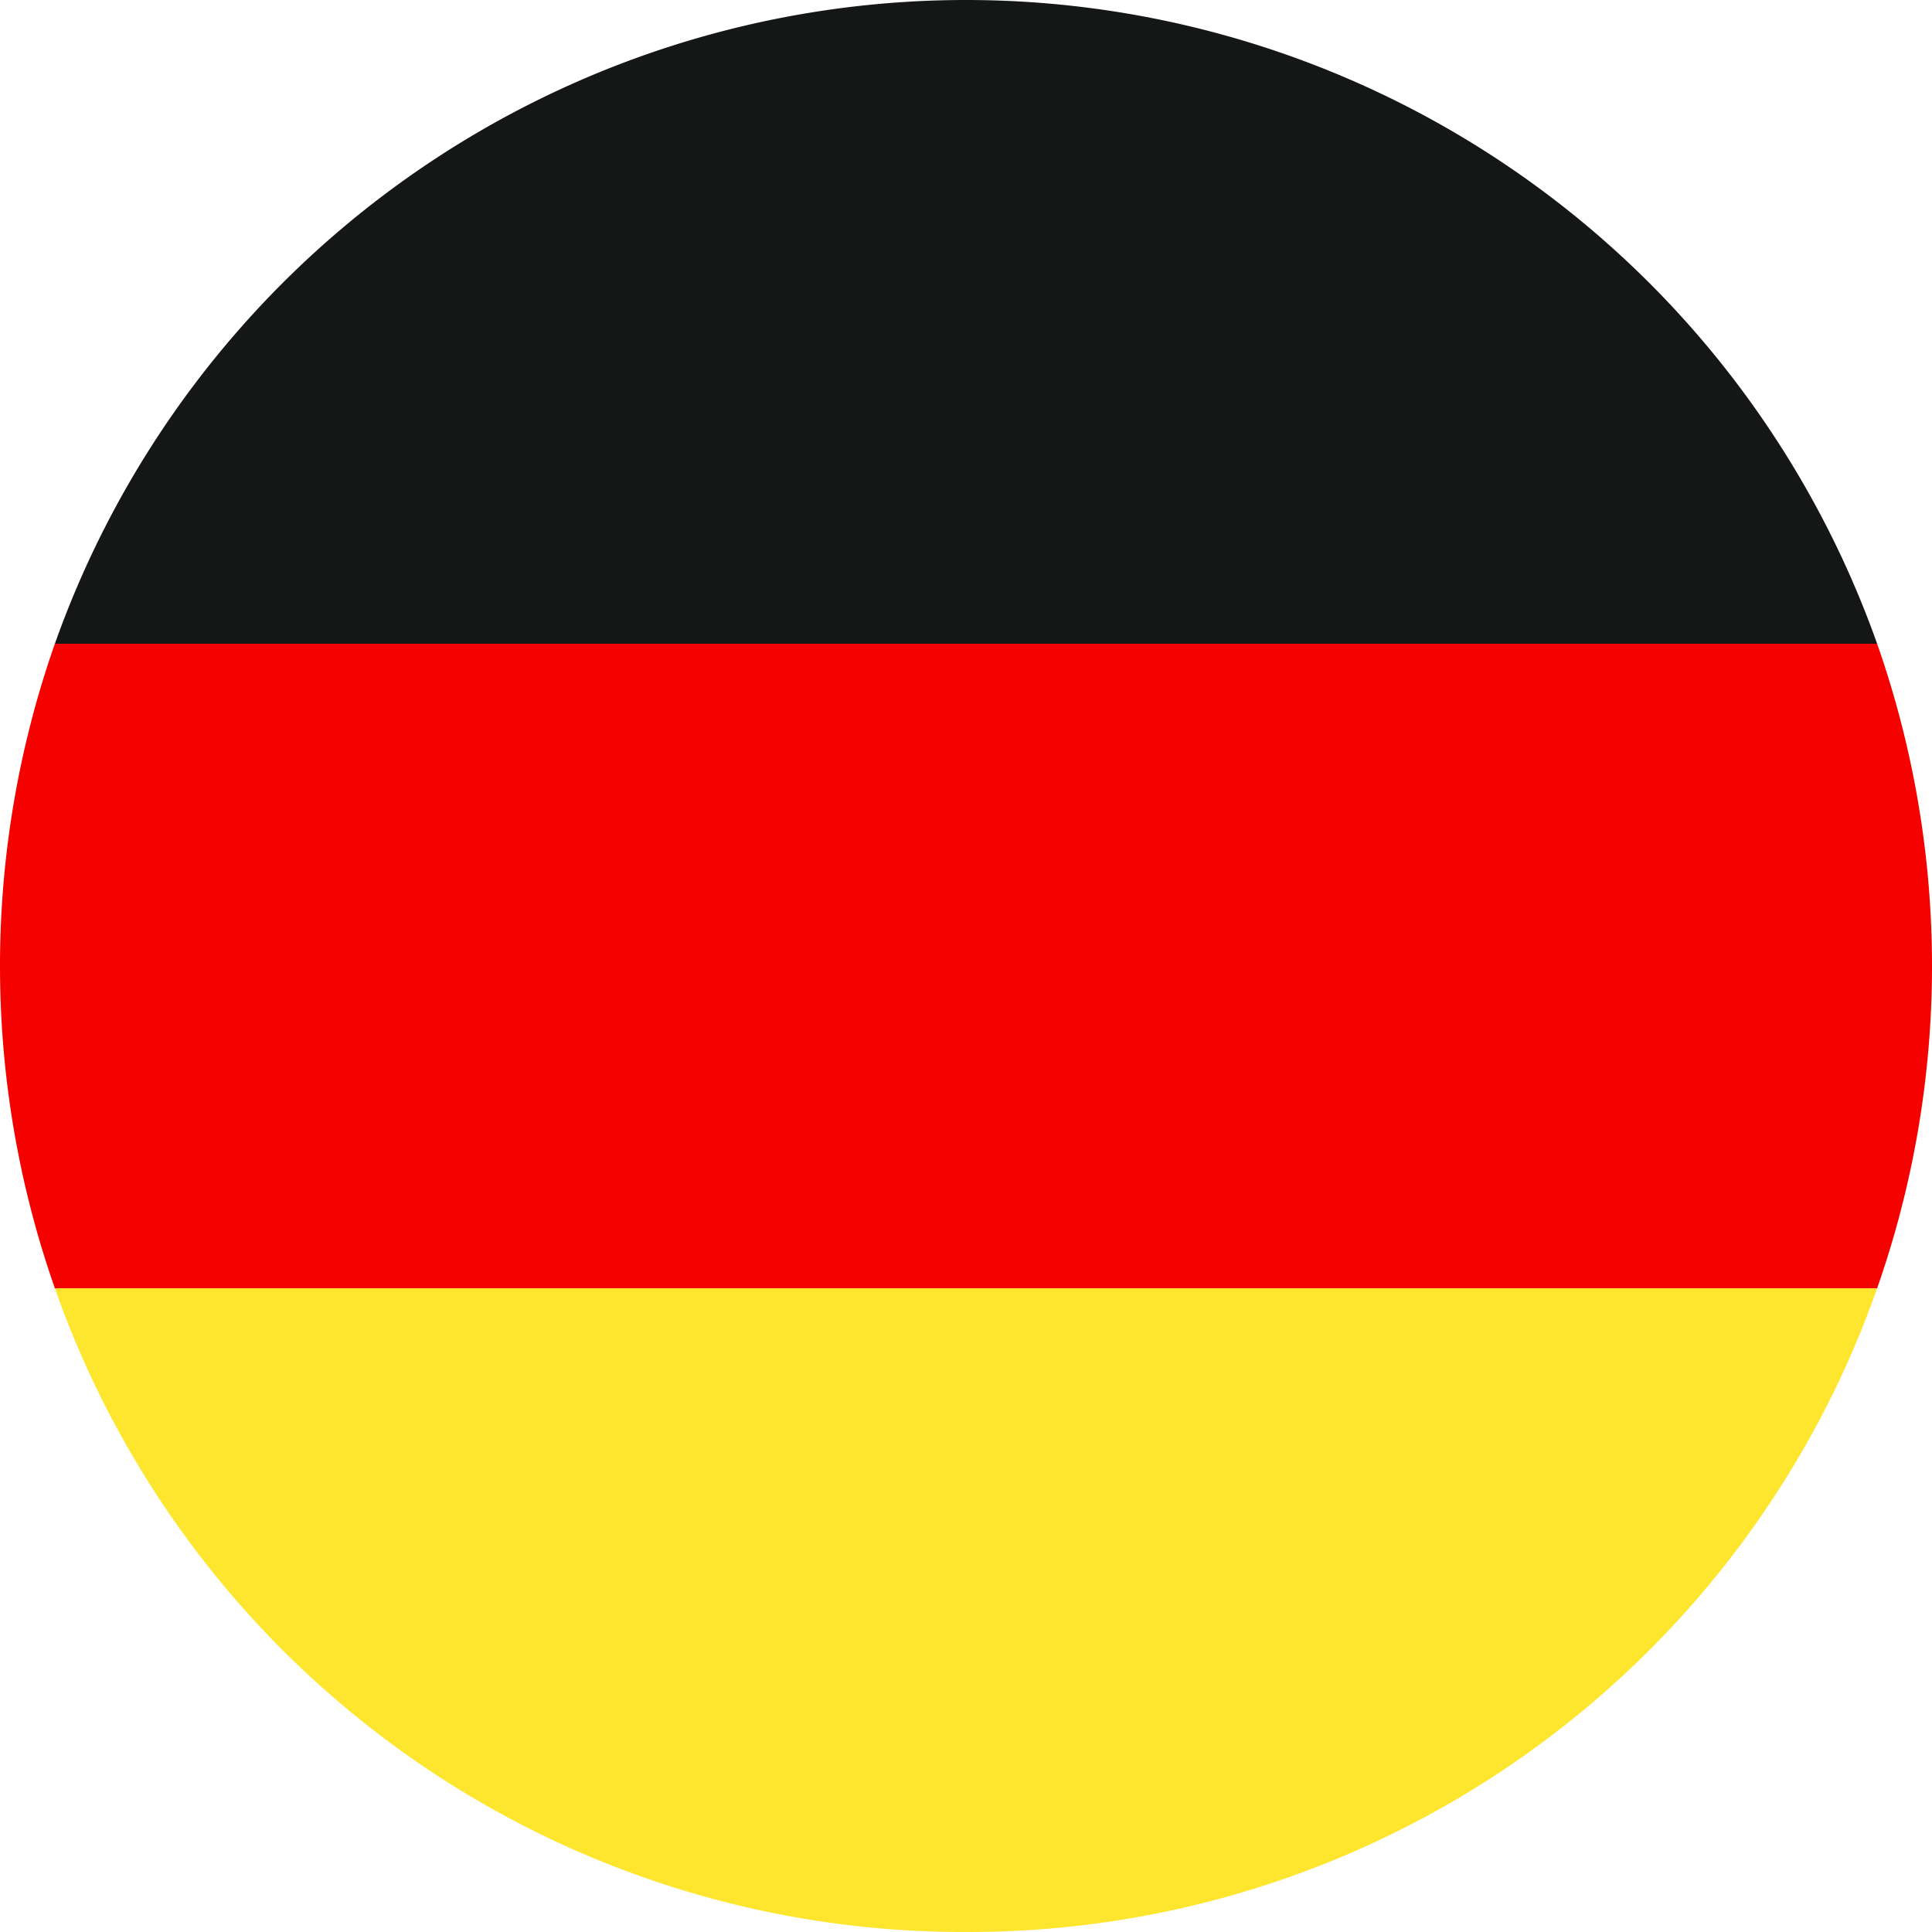 <svg id="7fbaf2b1-1af5-4a4e-b374-77c5129536e3" data-name="Layer 1" xmlns="http://www.w3.org/2000/svg" viewBox="0 0 25 25"><defs><style>.ef486ecf-44b5-4eb4-bc1b-acc8d88ea852{fill:#151616;}.\32 7d0dd7b-191f-47d9-bed5-9cf0276cf049{fill:#ffe62e;}.\38 c420824-584c-4167-9251-548b85f90d19{fill:#f50100;}</style></defs><title>7_germany</title><path class="ef486ecf-44b5-4eb4-bc1b-acc8d88ea852" d="M12.5,0A12.51,12.51,0,0,0,.71,8.33H24.29A12.51,12.51,0,0,0,12.5,0Z" transform="translate(0)"/><path class="27d0dd7b-191f-47d9-bed5-9cf0276cf049" d="M12.5,25a12.46,12.46,0,0,0,11.79-8.33H.71A12.46,12.46,0,0,0,12.5,25Z" transform="translate(0)"/><path class="8c420824-584c-4167-9251-548b85f90d19" d="M.71,8.33a12.6,12.6,0,0,0,0,8.34H24.29a12.6,12.6,0,0,0,0-8.34Z" transform="translate(0)"/></svg>
